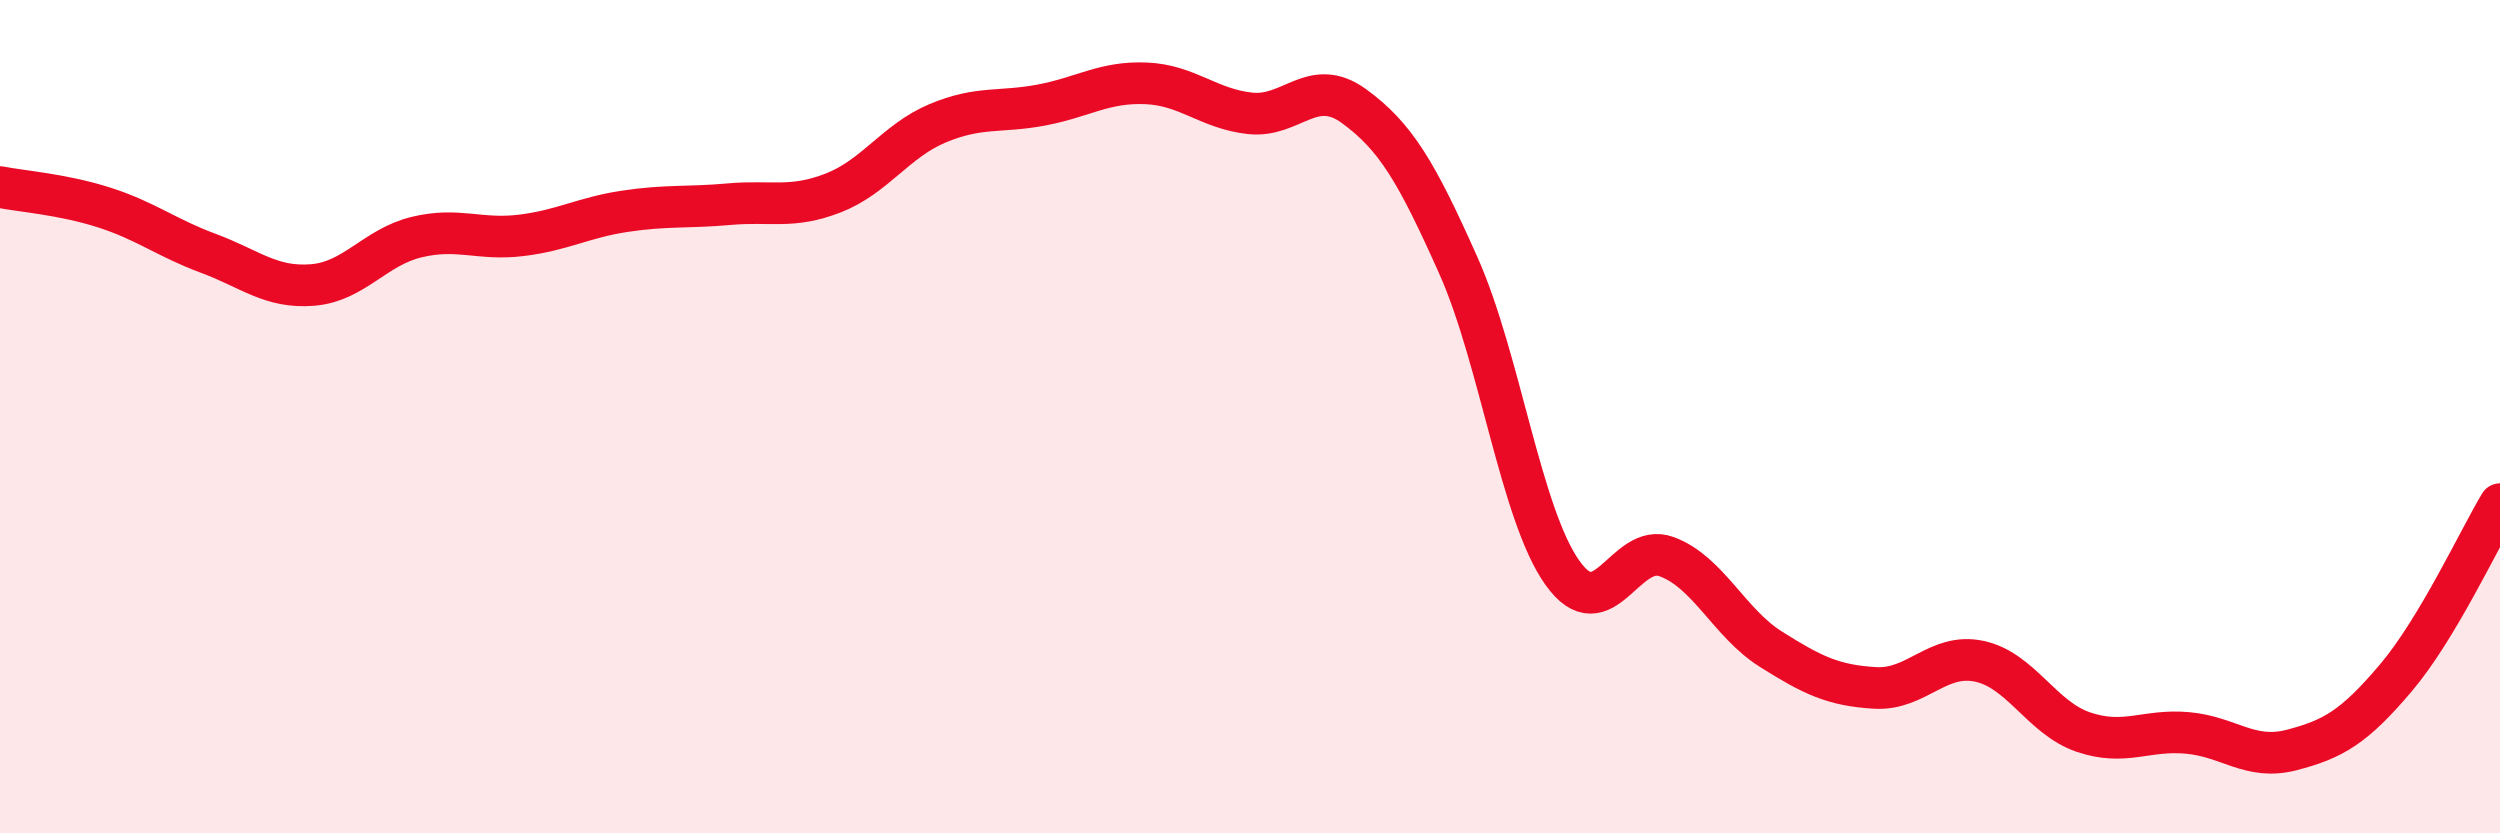 
    <svg width="60" height="20" viewBox="0 0 60 20" xmlns="http://www.w3.org/2000/svg">
      <path
        d="M 0,4.49 C 0.5,4.59 1.5,4.66 2.5,4.98 C 3.5,5.3 4,5.71 5,6.08 C 6,6.45 6.5,6.92 7.5,6.84 C 8.5,6.76 9,5.93 10,5.69 C 11,5.45 11.5,5.77 12.5,5.65 C 13.5,5.53 14,5.22 15,5.07 C 16,4.92 16.5,4.99 17.5,4.9 C 18.5,4.81 19,5.02 20,4.63 C 21,4.24 21.5,3.38 22.5,2.96 C 23.5,2.54 24,2.71 25,2.52 C 26,2.33 26.5,1.96 27.5,2 C 28.5,2.04 29,2.61 30,2.72 C 31,2.83 31.5,1.82 32.5,2.55 C 33.5,3.28 34,4.13 35,6.37 C 36,8.61 36.5,12.35 37.5,13.75 C 38.5,15.15 39,12.99 40,13.36 C 41,13.73 41.5,14.95 42.5,15.58 C 43.5,16.21 44,16.45 45,16.51 C 46,16.57 46.5,15.66 47.5,15.87 C 48.5,16.08 49,17.23 50,17.57 C 51,17.91 51.5,17.5 52.5,17.59 C 53.5,17.68 54,18.26 55,18 C 56,17.74 56.5,17.45 57.5,16.27 C 58.5,15.09 59.5,12.93 60,12.1L60 20L0 20Z"
        fill="#EB0A25"
        opacity="0.1"
        stroke-linecap="round"
        stroke-linejoin="round"
      />
      <path
        d="M 0,4.49 C 0.5,4.59 1.5,4.66 2.5,4.98 C 3.5,5.3 4,5.71 5,6.08 C 6,6.45 6.5,6.92 7.5,6.84 C 8.5,6.76 9,5.93 10,5.69 C 11,5.45 11.5,5.77 12.5,5.65 C 13.5,5.53 14,5.22 15,5.07 C 16,4.92 16.5,4.99 17.5,4.9 C 18.5,4.81 19,5.02 20,4.63 C 21,4.24 21.5,3.38 22.5,2.96 C 23.5,2.54 24,2.71 25,2.52 C 26,2.33 26.5,1.96 27.5,2 C 28.5,2.04 29,2.61 30,2.72 C 31,2.83 31.5,1.82 32.5,2.55 C 33.5,3.28 34,4.13 35,6.37 C 36,8.61 36.5,12.35 37.5,13.75 C 38.5,15.15 39,12.99 40,13.36 C 41,13.73 41.5,14.95 42.5,15.58 C 43.5,16.21 44,16.45 45,16.51 C 46,16.57 46.5,15.66 47.5,15.87 C 48.5,16.08 49,17.23 50,17.57 C 51,17.91 51.5,17.5 52.5,17.59 C 53.5,17.68 54,18.26 55,18 C 56,17.74 56.5,17.45 57.5,16.27 C 58.5,15.09 59.5,12.93 60,12.1"
        stroke="#EB0A25"
        stroke-width="1"
        fill="none"
        stroke-linecap="round"
        stroke-linejoin="round"
      />
    </svg>
  